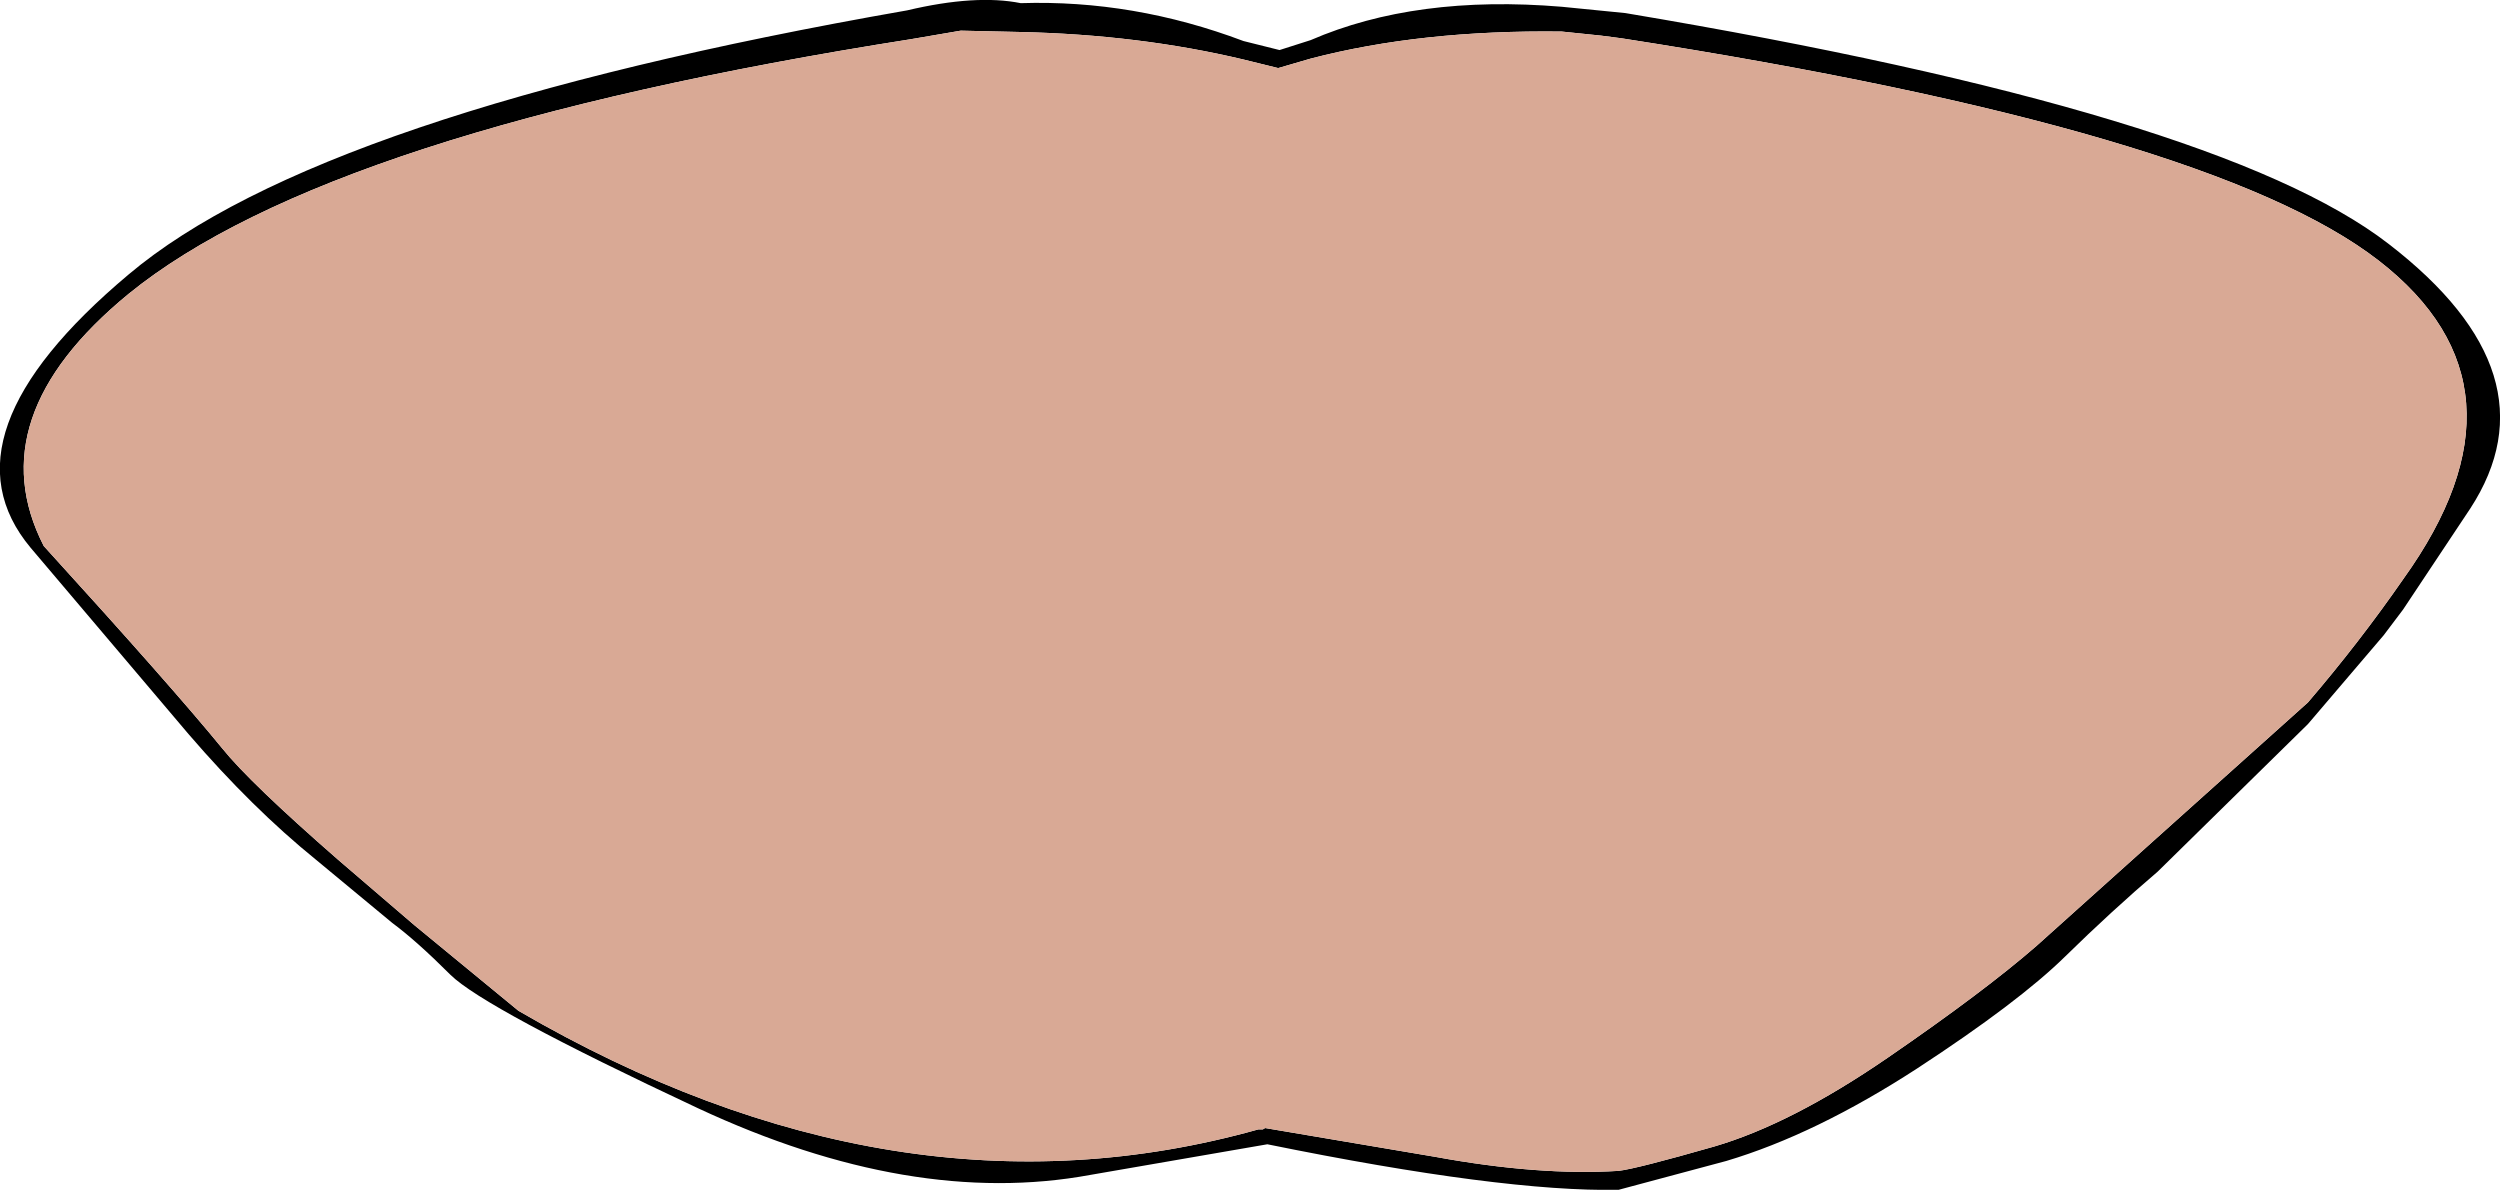 <?xml version="1.0" encoding="UTF-8" standalone="no"?>
<svg xmlns:xlink="http://www.w3.org/1999/xlink" height="131.95px" width="277.25px" xmlns="http://www.w3.org/2000/svg">
  <g transform="matrix(1.0, 0.0, 0.0, 1.0, 140.7, 66.45)">
    <path d="M4.65 -59.95 L1.05 -58.9 -2.8 -59.85 Q-14.35 -62.6 -27.5 -62.9 L-34.15 -63.05 -39.7 -62.1 Q-104.2 -51.95 -126.45 -33.85 -143.15 -20.15 -135.85 -5.9 -121.65 9.7 -116.05 16.55 -113.0 20.35 -103.2 28.9 L-94.75 36.15 -83.2 45.65 Q-41.25 70.05 -1.15 58.8 L-0.65 58.8 -0.4 58.65 18.5 61.85 Q29.95 63.95 38.8 63.4 40.85 63.15 49.4 60.7 57.95 58.2 68.65 50.85 79.35 43.5 85.15 38.45 L97.35 27.5 115.25 11.45 Q120.95 4.8 125.8 -2.2 141.15 -23.55 123.1 -37.55 104.4 -52.05 39.15 -62.2 L36.85 -62.5 32.5 -62.95 Q16.9 -63.15 4.65 -59.95 M32.5 -65.7 L39.55 -65.0 Q105.4 -53.95 124.2 -39.4 142.95 -24.95 133.25 -10.05 L125.8 1.15 123.65 4.0 115.25 13.85 98.6 30.2 Q93.45 34.6 88.3 39.65 83.15 44.7 71.9 52.05 60.65 59.35 50.75 62.3 L38.8 65.5 Q25.9 65.75 -0.15 60.45 L-19.8 63.85 Q-39.6 67.5 -63.3 56.45 -87.0 45.35 -90.75 41.65 -94.5 37.9 -97.2 35.9 L-105.65 28.9 Q-112.75 23.15 -119.8 14.95 L-137.3 -5.7 Q-147.7 -18.15 -126.45 -36.0 -105.25 -53.9 -40.1 -65.3 -32.5 -67.1 -27.5 -66.1 -15.0 -66.5 -2.8 -61.9 L1.2 -60.9 4.65 -62.0 Q16.3 -67.05 32.5 -65.7" fill="#000000" fill-rule="evenodd" stroke="none"/>
    <path d="M4.65 -59.95 Q16.9 -63.15 32.5 -62.95 L36.85 -62.5 39.15 -62.2 Q104.4 -52.05 123.1 -37.55 141.15 -23.55 125.8 -2.2 120.95 4.8 115.25 11.45 L97.35 27.5 85.15 38.45 Q79.35 43.5 68.65 50.85 57.95 58.2 49.4 60.7 40.85 63.15 38.8 63.4 29.95 63.95 18.5 61.85 L-0.4 58.65 -0.65 58.8 -1.15 58.8 Q-41.25 70.05 -83.2 45.65 L-94.75 36.15 -103.2 28.9 Q-113.0 20.35 -116.05 16.55 -121.65 9.7 -135.85 -5.9 -143.15 -20.15 -126.45 -33.85 -104.2 -51.95 -39.7 -62.1 L-34.15 -63.05 -27.5 -62.9 Q-14.35 -62.6 -2.8 -59.85 L1.05 -58.9 4.65 -59.95" fill="#d9a995" fill-rule="evenodd" stroke="none"/>
  </g>
</svg>
